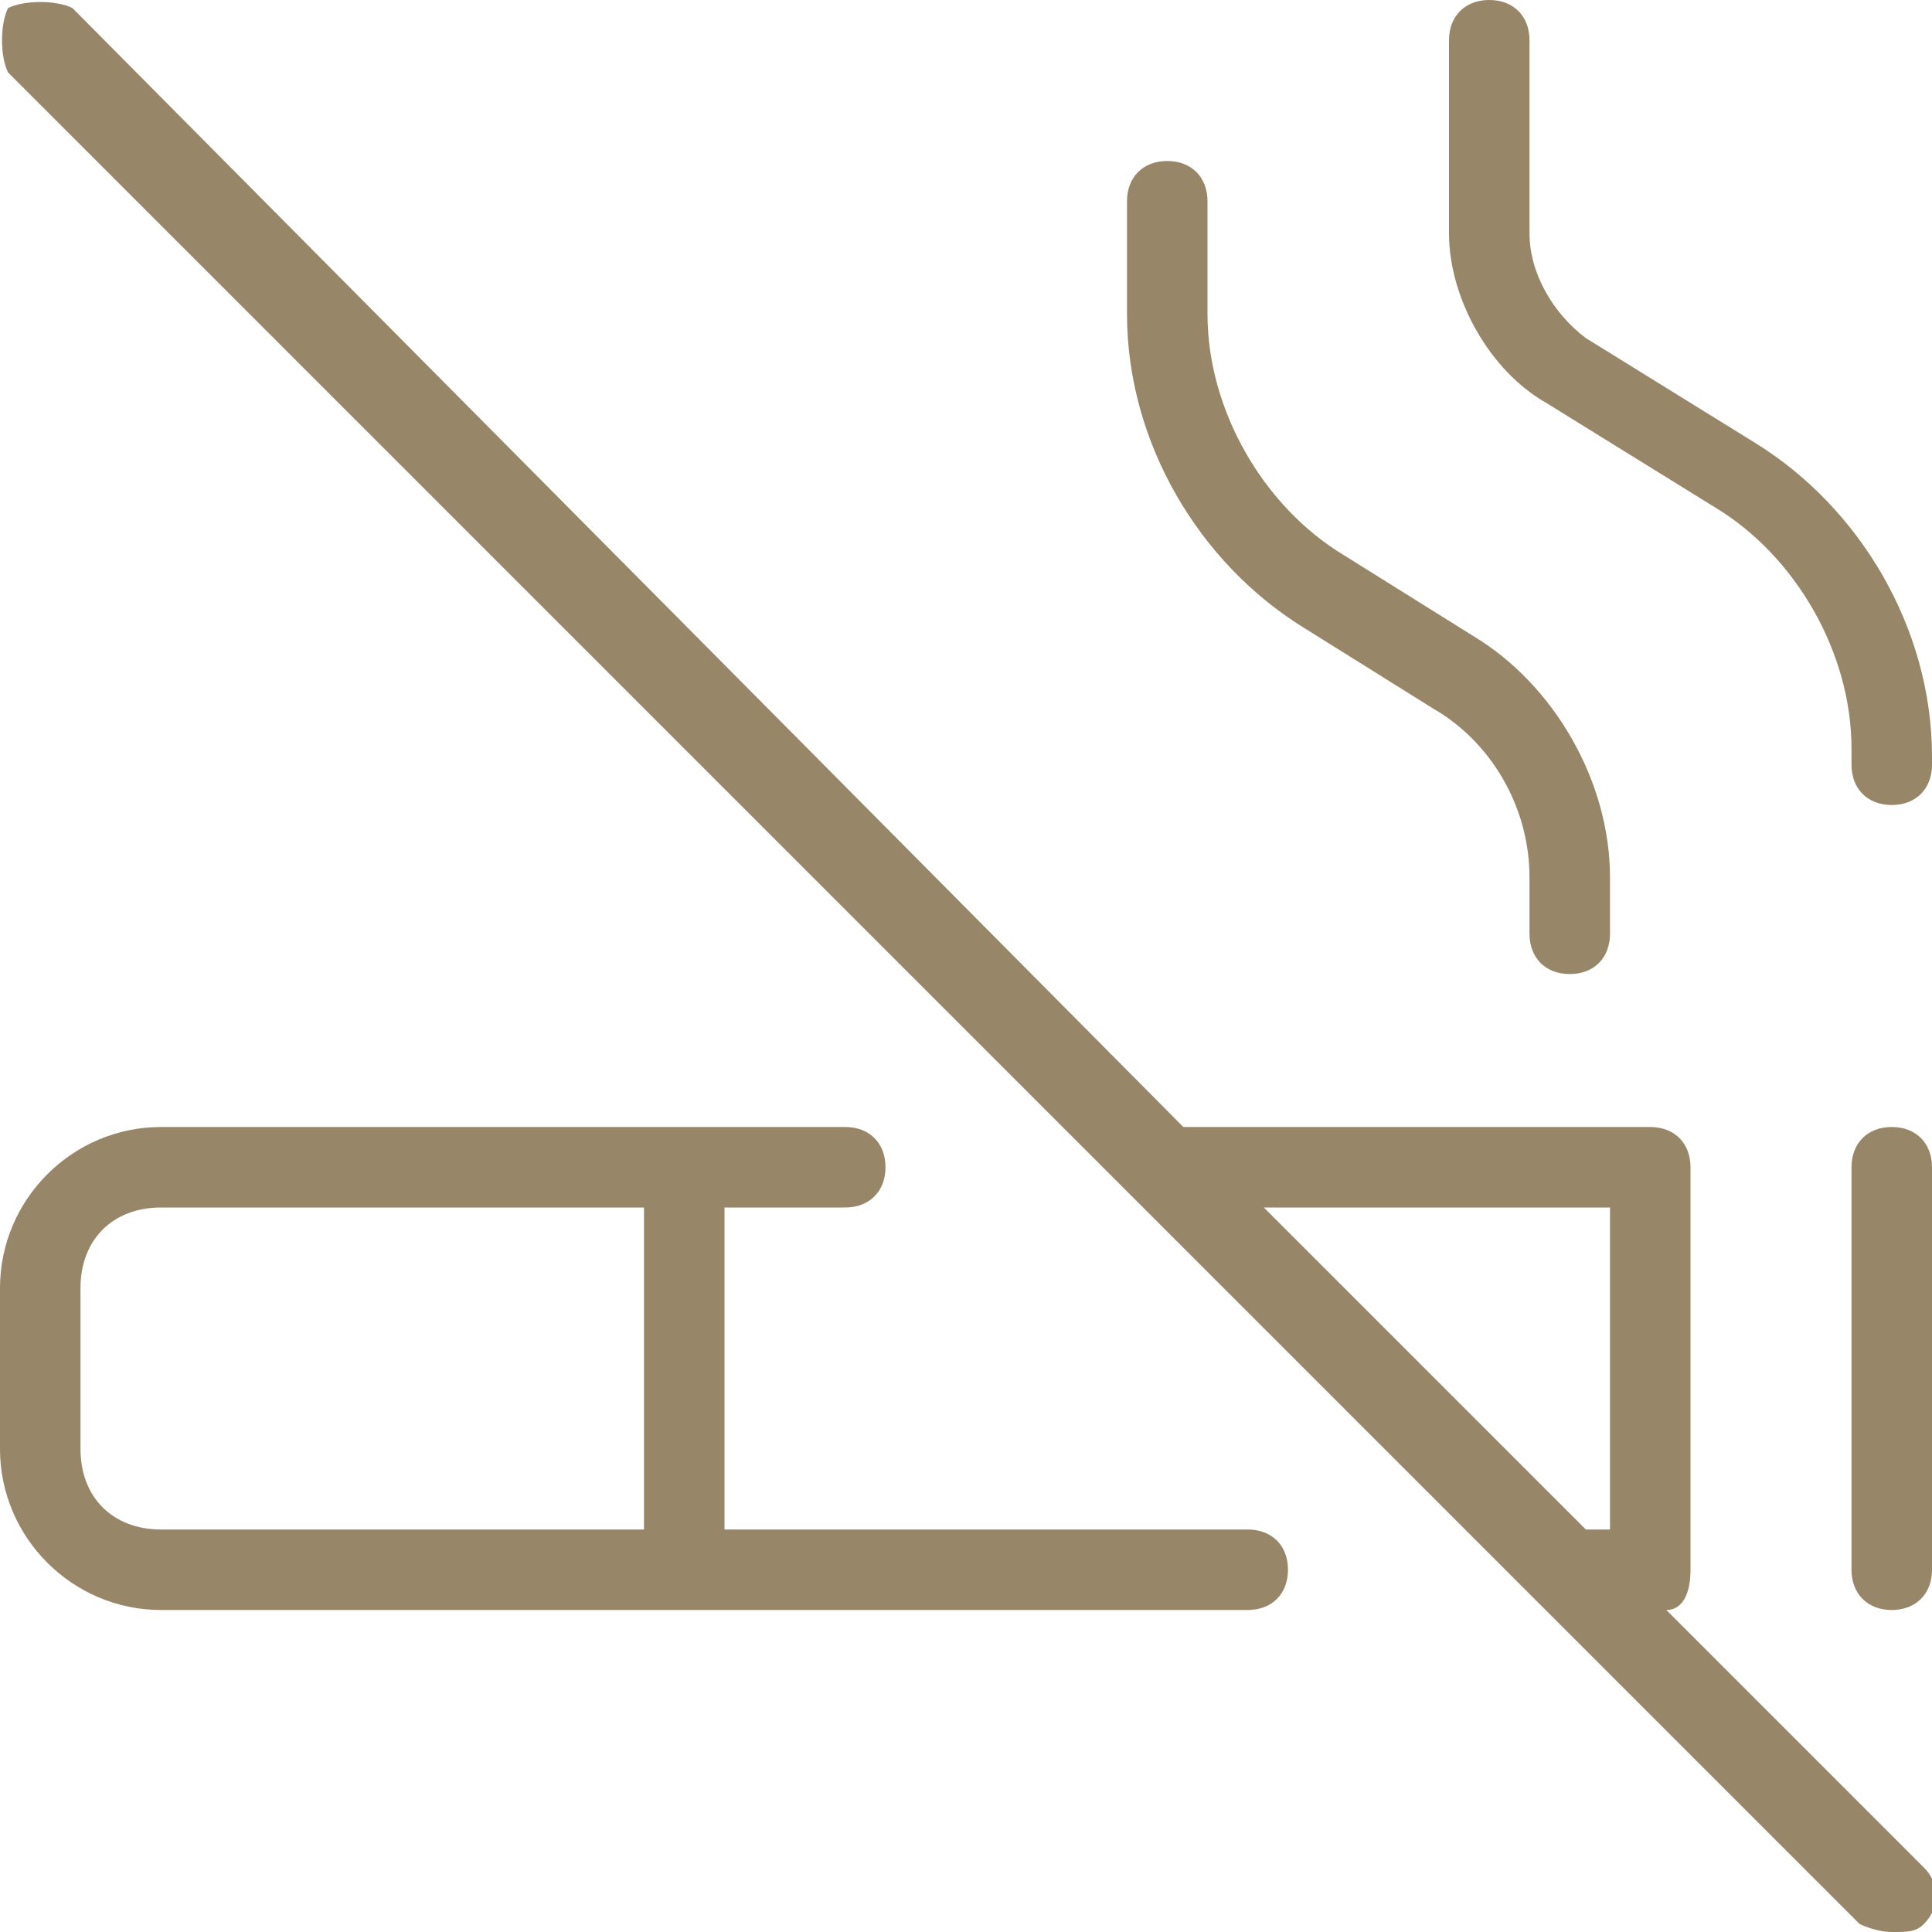 <?xml version="1.0" encoding="UTF-8"?>
<svg id="Layer_1" xmlns="http://www.w3.org/2000/svg" version="1.1" viewBox="0 0 24 24">
  <!-- Generator: Adobe Illustrator 29.3.1, SVG Export Plug-In . SVG Version: 2.1.0 Build 151)  -->
  <defs>
    <style>
      .st0 {
        fill: #978667;
      }
    </style>
  </defs>
  <path class="st0" d="M15.5,19h-6.5v-4h1.5c.3,0,.5-.2.5-.5s-.2-.5-.5-.5H2c-1.1,0-2,.9-2,2v2c0,1.1.9,2,2,2h13.5c.3,0,.5-.2.5-.5s-.2-.5-.5-.5ZM1,18v-2c0-.6.4-1,1-1h6v4H2c-.6,0-1-.4-1-1ZM24,14.5v5c0,.3-.2.5-.5.5s-.5-.2-.5-.5v-5c0-.3.2-.5.5-.5s.5.2.5.5ZM14,3.9v-1.4c0-.3.2-.5.5-.5s.5.2.5.5v1.4c0,1.2.7,2.4,1.7,3l1.6,1c1,.6,1.7,1.8,1.7,3v.7c0,.3-.2.5-.5.5s-.5-.2-.5-.5v-.7c0-.9-.5-1.7-1.2-2.1l-1.6-1c-1.3-.8-2.2-2.3-2.2-3.9h0ZM24,9.3v.2c0,.3-.2.5-.5.5s-.5-.2-.5-.5v-.2c0-1.2-.7-2.4-1.7-3l-2.1-1.3c-.7-.4-1.2-1.3-1.2-2.1V.5c0-.3.2-.5.5-.5s.5.2.5.5v2.4c0,.5.3,1,.7,1.3l2.1,1.3c1.3.8,2.2,2.3,2.2,3.9h0ZM20.7,20c.2,0,.3-.2.3-.5v-5c0-.3-.2-.5-.5-.5h-5.8L.9.1C.7,0,.3,0,.1.1,0,.3,0,.7.1.9l23,23c0,0,.2.1.4.1s.3,0,.4-.1c.2-.2.2-.5,0-.7l-3.2-3.2h0ZM20,15v4h-.3l-4-4h4.3Z"/>
</svg>
